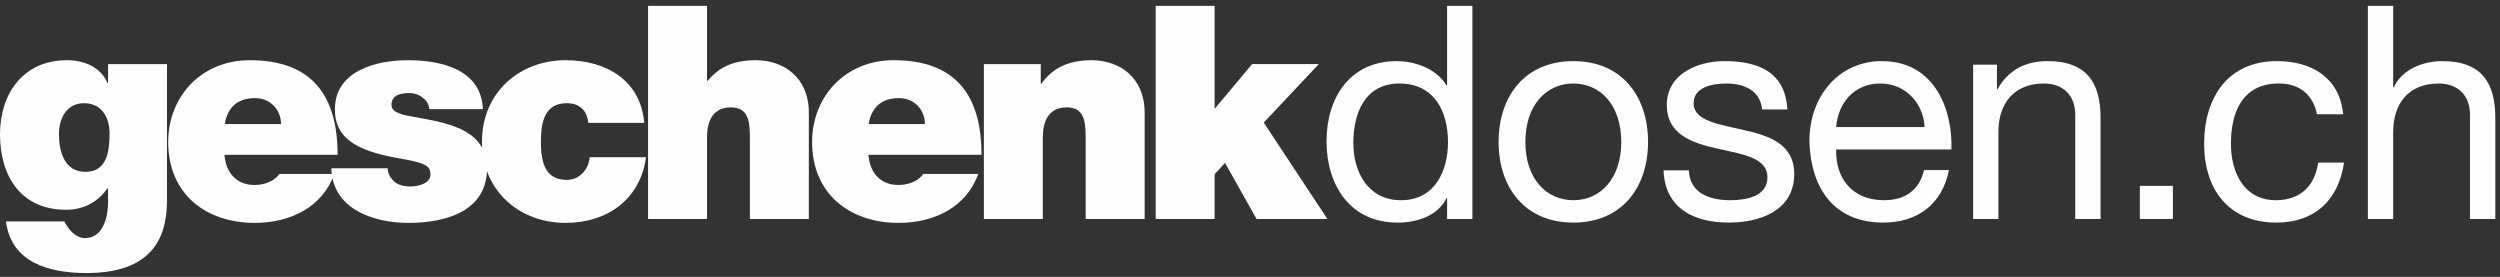 <?xml version="1.0" encoding="utf-8"?>
<svg width="298px" height="33px" viewBox="0 0 298 33" version="1.1" xmlns:xlink="http://www.w3.org/1999/xlink" xmlns="http://www.w3.org/2000/svg">
  <rect x="0" y="0" width="298" height="33" fill="#333333" stroke="none"/>
  <desc>Created with Lunacy</desc>
  <defs>
    <path d="M0 0L19.907 0L19.907 25.369L0 25.369L0 0Z" transform="translate(6.995305E-05 0.61)" id="path_1" />
    <path d="M0 0L19.162 0L19.162 25.404L0 25.404L0 0Z" transform="translate(0.303 0.454)" id="path_2" />
    <path d="M0 0L20.476 0L20.476 25.404L0 25.404L0 0Z" transform="translate(0.647 0.454)" id="path_3" />
    <path d="M0 0L17.389 0L17.389 25.83L0 25.83L0 0Z" transform="translate(0.028 0.454)" id="path_4" />
    <path d="M0 31.844L297.438 31.844L297.438 0L0 0L0 31.844Z" transform="translate(0 0.702)" id="path_5" />
    <clipPath id="mask_1">
      <use xlink:href="#path_1" />
    </clipPath>
    <clipPath id="mask_2">
      <use xlink:href="#path_2" />
    </clipPath>
    <clipPath id="mask_3">
      <use xlink:href="#path_3" />
    </clipPath>
    <clipPath id="mask_4">
      <use xlink:href="#path_4" />
    </clipPath>
    <clipPath id="mask_5">
      <use xlink:href="#path_5" />
    </clipPath>
  </defs>
  <g id="Group-35">
    <g id="Group-3" transform="translate(0 6.568)">
      <path d="M0 0L19.907 0L19.907 25.369L0 25.369L0 0Z" transform="translate(6.995305E-05 0.61)" id="Clip-2" fill="none" stroke="none" />
      <g clip-path="url(#mask_1)">
        <path d="M10.184 13.306C12.775 13.306 13.058 10.816 13.058 8.753C13.058 6.724 12.065 5.123 10.008 5.123C8.02 5.123 7.026 6.831 7.026 8.788C7.026 10.888 7.665 13.306 10.184 13.306L10.184 13.306ZM19.907 16.544C19.907 20.209 18.95 25.369 10.327 25.369C5.961 25.369 1.348 24.194 0.71 19.214L7.665 19.214C7.736 19.39 7.913 19.64 8.056 19.853C8.481 20.494 9.227 21.205 10.113 21.205C12.384 21.205 12.881 18.502 12.881 16.973L12.881 15.264L12.81 15.264C11.675 16.901 9.972 17.825 7.878 17.825C2.448 17.825 0 13.769 0 8.824C0 4.02 2.732 0 7.984 0C10.042 0 11.994 0.819 12.81 2.704L12.881 2.704L12.881 0.463L19.907 0.463L19.907 16.544Z" transform="translate(6.995305E-05 0.61)" id="Fill-1" fill="#FEFEFE" stroke="none" />
      </g>
    </g>
    <path d="M13.449 7.614C13.449 5.906 12.172 4.518 10.362 4.518C8.268 4.518 7.062 5.621 6.743 7.614L13.449 7.614ZM6.707 11.278C6.885 13.377 8.091 14.871 10.291 14.871C11.427 14.871 12.669 14.446 13.236 13.555L19.802 13.555C18.382 17.541 14.515 19.39 10.327 19.39C4.436 19.39 0 15.904 0 9.748C0 4.376 3.904 0 9.723 0C17.034 0 20.193 4.091 20.193 11.278L6.707 11.278Z" transform="translate(20.049 7.178)" id="Fill-4" fill="#FEFEFE" stroke="none" />
    <path d="M11.675 5.835C11.639 5.23 11.32 4.767 10.859 4.447C10.433 4.092 9.865 3.914 9.297 3.914C8.304 3.914 7.169 4.127 7.169 5.338C7.169 5.87 7.595 6.12 7.985 6.297C9.155 6.796 11.816 6.938 14.159 7.721C16.501 8.468 18.559 9.856 18.559 12.88C18.559 18.003 13.662 19.391 9.19 19.391C4.862 19.391 0.106 17.648 0 12.88L6.706 12.88C6.743 13.52 7.026 14.053 7.558 14.517C7.914 14.836 8.587 15.05 9.439 15.05C10.361 15.05 11.816 14.695 11.816 13.628C11.816 12.559 11.213 12.24 7.949 11.671C2.59 10.745 0.426 9.038 0.426 5.87C0.426 1.21 5.429 0 9.12 0C13.095 0 17.884 1.103 18.063 5.835L11.675 5.835Z" transform="translate(39.495 7.177)" id="Fill-6" fill="#FEFEFE" stroke="none" />
    <path d="M12.669 7.471C12.598 6.724 12.349 6.12 11.889 5.729C11.463 5.337 10.859 5.123 10.113 5.123C7.416 5.123 7.026 7.471 7.026 9.713C7.026 11.954 7.416 14.267 10.113 14.267C11.639 14.267 12.704 13.022 12.846 11.564L19.553 11.564C18.878 16.579 14.941 19.39 9.972 19.39C4.436 19.39 0 15.547 0 9.713C0 3.879 4.436 0 9.972 0C14.798 0 18.915 2.384 19.341 7.471L12.669 7.471Z" transform="translate(57.451 7.178)" id="Fill-8" fill="#FEFEFE" stroke="none" />
    <g id="Group-12" transform="translate(76.948 0.249)">
      <path d="M0 0L19.162 0L19.162 25.404L0 25.404L0 0Z" transform="translate(0.303 0.454)" id="Clip-11" fill="none" stroke="none" />
      <g clip-path="url(#mask_2)">
        <path d="M0 0L7.026 0L7.026 8.93L7.097 8.93C8.304 7.507 9.865 6.476 12.846 6.476C16.146 6.476 19.162 8.504 19.162 12.737L19.162 25.404L12.137 25.404L12.137 15.726C12.137 13.591 11.889 12.097 9.83 12.097C8.623 12.097 7.026 12.701 7.026 15.655L7.026 25.404L0 25.404L0 0Z" transform="translate(0.303 0.453)" id="Fill-10" fill="#FEFEFE" stroke="none" />
      </g>
    </g>
    <path d="M13.449 7.614C13.449 5.906 12.172 4.518 10.363 4.518C8.268 4.518 7.062 5.621 6.743 7.614L13.449 7.614ZM6.707 11.278C6.885 13.377 8.091 14.871 10.291 14.871C11.427 14.871 12.669 14.446 13.236 13.555L19.802 13.555C18.382 17.541 14.515 19.39 10.327 19.39C4.436 19.39 0 15.904 0 9.748C0 4.376 3.904 0 9.723 0C17.034 0 20.193 4.091 20.193 11.278L6.707 11.278Z" transform="translate(96.804 7.178)" id="Fill-13" fill="#FEFEFE" stroke="none" />
    <path d="M0 0.463L6.778 0.463L6.778 2.81L6.849 2.81C8.161 0.96 10.042 0 12.846 0C16.146 0 19.162 2.028 19.162 6.262L19.162 18.928L12.136 18.928L12.136 9.251C12.136 7.116 11.889 5.621 9.83 5.621C8.623 5.621 7.026 6.226 7.026 9.18L7.026 18.928L0 18.928L0 0.463Z" transform="translate(117.279 7.178)" id="Fill-15" fill="#FEFEFE" stroke="none" />
    <g id="Group-19" transform="translate(137.108 0.249)">
      <path d="M0 0L20.476 0L20.476 25.404L0 25.404L0 0Z" transform="translate(0.647 0.454)" id="Clip-18" fill="none" stroke="none" />
      <g clip-path="url(#mask_3)">
        <path d="M0 0L7.025 0L7.025 12.275L11.498 6.938L19.446 6.938L12.882 13.911L20.476 25.404L12.03 25.404L8.268 18.715L7.025 20.067L7.025 25.404L0 25.404L0 0Z" transform="translate(0.647 0.453)" id="Fill-17" fill="#FEFEFE" stroke="none" />
      </g>
    </g>
    <g id="Group-22" transform="translate(158.094 0.249)">
      <path d="M0 0L17.389 0L17.389 25.83L0 25.83L0 0Z" transform="translate(0.028 0.454)" id="Clip-21" fill="none" stroke="none" />
      <g clip-path="url(#mask_4)">
        <path d="M8.874 23.163C12.918 23.163 14.48 19.676 14.48 16.224C14.48 12.595 12.847 9.251 8.695 9.251C4.578 9.251 3.195 12.772 3.195 16.367C3.195 19.817 4.969 23.163 8.874 23.163L8.874 23.163ZM17.389 25.403L14.372 25.403L14.372 22.913L14.301 22.913C13.309 24.942 10.966 25.83 8.447 25.83C2.805 25.83 0 21.347 0 16.152C0 10.958 2.769 6.582 8.375 6.582C10.257 6.582 12.953 7.294 14.301 9.464L14.372 9.464L14.372 0L17.389 0L17.389 25.403Z" transform="translate(0.028 0.454)" id="Fill-20" fill="#FEFEFE" stroke="none" />
      </g>
    </g>
    <path d="M8.909 16.58C12.066 16.58 14.621 14.088 14.621 9.642C14.621 5.159 12.066 2.669 8.909 2.669C5.749 2.669 3.194 5.159 3.194 9.642C3.194 14.088 5.749 16.58 8.909 16.58M8.909 0C14.727 0 17.815 4.233 17.815 9.642C17.815 15.014 14.727 19.247 8.909 19.247C3.088 19.247 0 15.014 0 9.642C0 4.233 3.088 0 8.909 0" transform="translate(178.633 7.285)" id="Fill-23" fill="#FEFEFE" stroke="none" />
    <path d="M3.016 13.022C3.121 15.726 5.463 16.58 7.948 16.58C9.83 16.58 12.384 16.154 12.384 13.841C12.384 11.492 9.403 11.101 6.386 10.425C3.406 9.748 0.39 8.753 0.39 5.23C0.39 1.53 4.045 0 7.239 0C11.284 0 14.513 1.281 14.761 5.764L11.746 5.764C11.532 3.416 9.474 2.669 7.488 2.669C5.677 2.669 3.584 3.166 3.584 5.016C3.584 7.187 6.778 7.543 9.581 8.219C12.597 8.895 15.578 9.892 15.578 13.449C15.578 17.825 11.496 19.247 7.77 19.247C3.655 19.247 0.176 17.576 0 13.022L3.016 13.022Z" transform="translate(198.293 7.285)" id="Fill-25" fill="#FEFEFE" stroke="none" />
    <path d="M13.733 7.863C13.591 4.981 11.427 2.669 8.445 2.669C5.288 2.669 3.407 5.052 3.194 7.863L13.733 7.863ZM16.642 12.987C15.826 17.042 12.917 19.247 8.801 19.247C2.945 19.247 0.178 15.193 0 9.571C0 4.056 3.621 0 8.624 0C15.118 0 17.105 6.085 16.927 10.531L3.194 10.531C3.087 13.734 4.897 16.581 8.909 16.581C11.391 16.581 13.131 15.371 13.662 12.987L16.642 12.987Z" transform="translate(215.679 7.284)" id="Fill-27" fill="#FEFEFE" stroke="none" />
    <path d="M0 0.426L2.839 0.426L2.839 3.344L2.909 3.344C4.186 1.067 6.246 0 8.871 0C13.697 0 15.188 2.775 15.188 6.724L15.188 18.821L12.171 18.821L12.171 6.368C12.171 4.127 10.752 2.669 8.445 2.669C4.791 2.669 3.016 5.123 3.016 8.432L3.016 18.821L0 18.821L0 0.426Z" transform="translate(235.197 7.285)" id="Fill-29" fill="#FEFEFE" stroke="none" />
    <path d="M0 31.844L297.438 31.844L297.438 0L0 0L0 31.844Z" transform="translate(0 0.702)" id="Clip-32" fill="none" stroke="none" />
    <g clip-path="url(#mask_5)">
      <path d="M0 3.949L3.94 3.949L3.94 0L0 0L0 3.949Z" transform="translate(255.069 22.156)" id="Fill-31" fill="#FEFEFE" stroke="none" />
      <path d="M13.451 6.333C12.989 4.02 11.392 2.669 8.909 2.669C4.543 2.669 3.195 6.119 3.195 9.856C3.195 13.235 4.721 16.581 8.553 16.581C11.463 16.581 13.203 14.872 13.592 12.098L16.679 12.098C16.005 16.581 13.203 19.248 8.589 19.248C2.981 19.248 0 15.335 0 9.856C0 4.341 2.841 0 8.659 0C12.811 0 16.147 1.957 16.573 6.333L13.451 6.333Z" transform="translate(262.732 7.284)" id="Fill-33" fill="#FEFEFE" stroke="none" />
      <path d="M0 0L3.016 0L3.016 9.713L3.088 9.713C4.082 7.507 6.671 6.582 8.871 6.582C13.698 6.582 15.189 9.357 15.189 13.307L15.189 25.404L12.172 25.404L12.172 12.951C12.172 10.71 10.753 9.251 8.446 9.251C4.792 9.251 3.016 11.705 3.016 15.014L3.016 25.404L0 25.404L0 0Z" transform="translate(282.25 0.702)" id="Fill-34" fill="#FEFEFE" stroke="none" />
    </g>
  </g>
</svg>